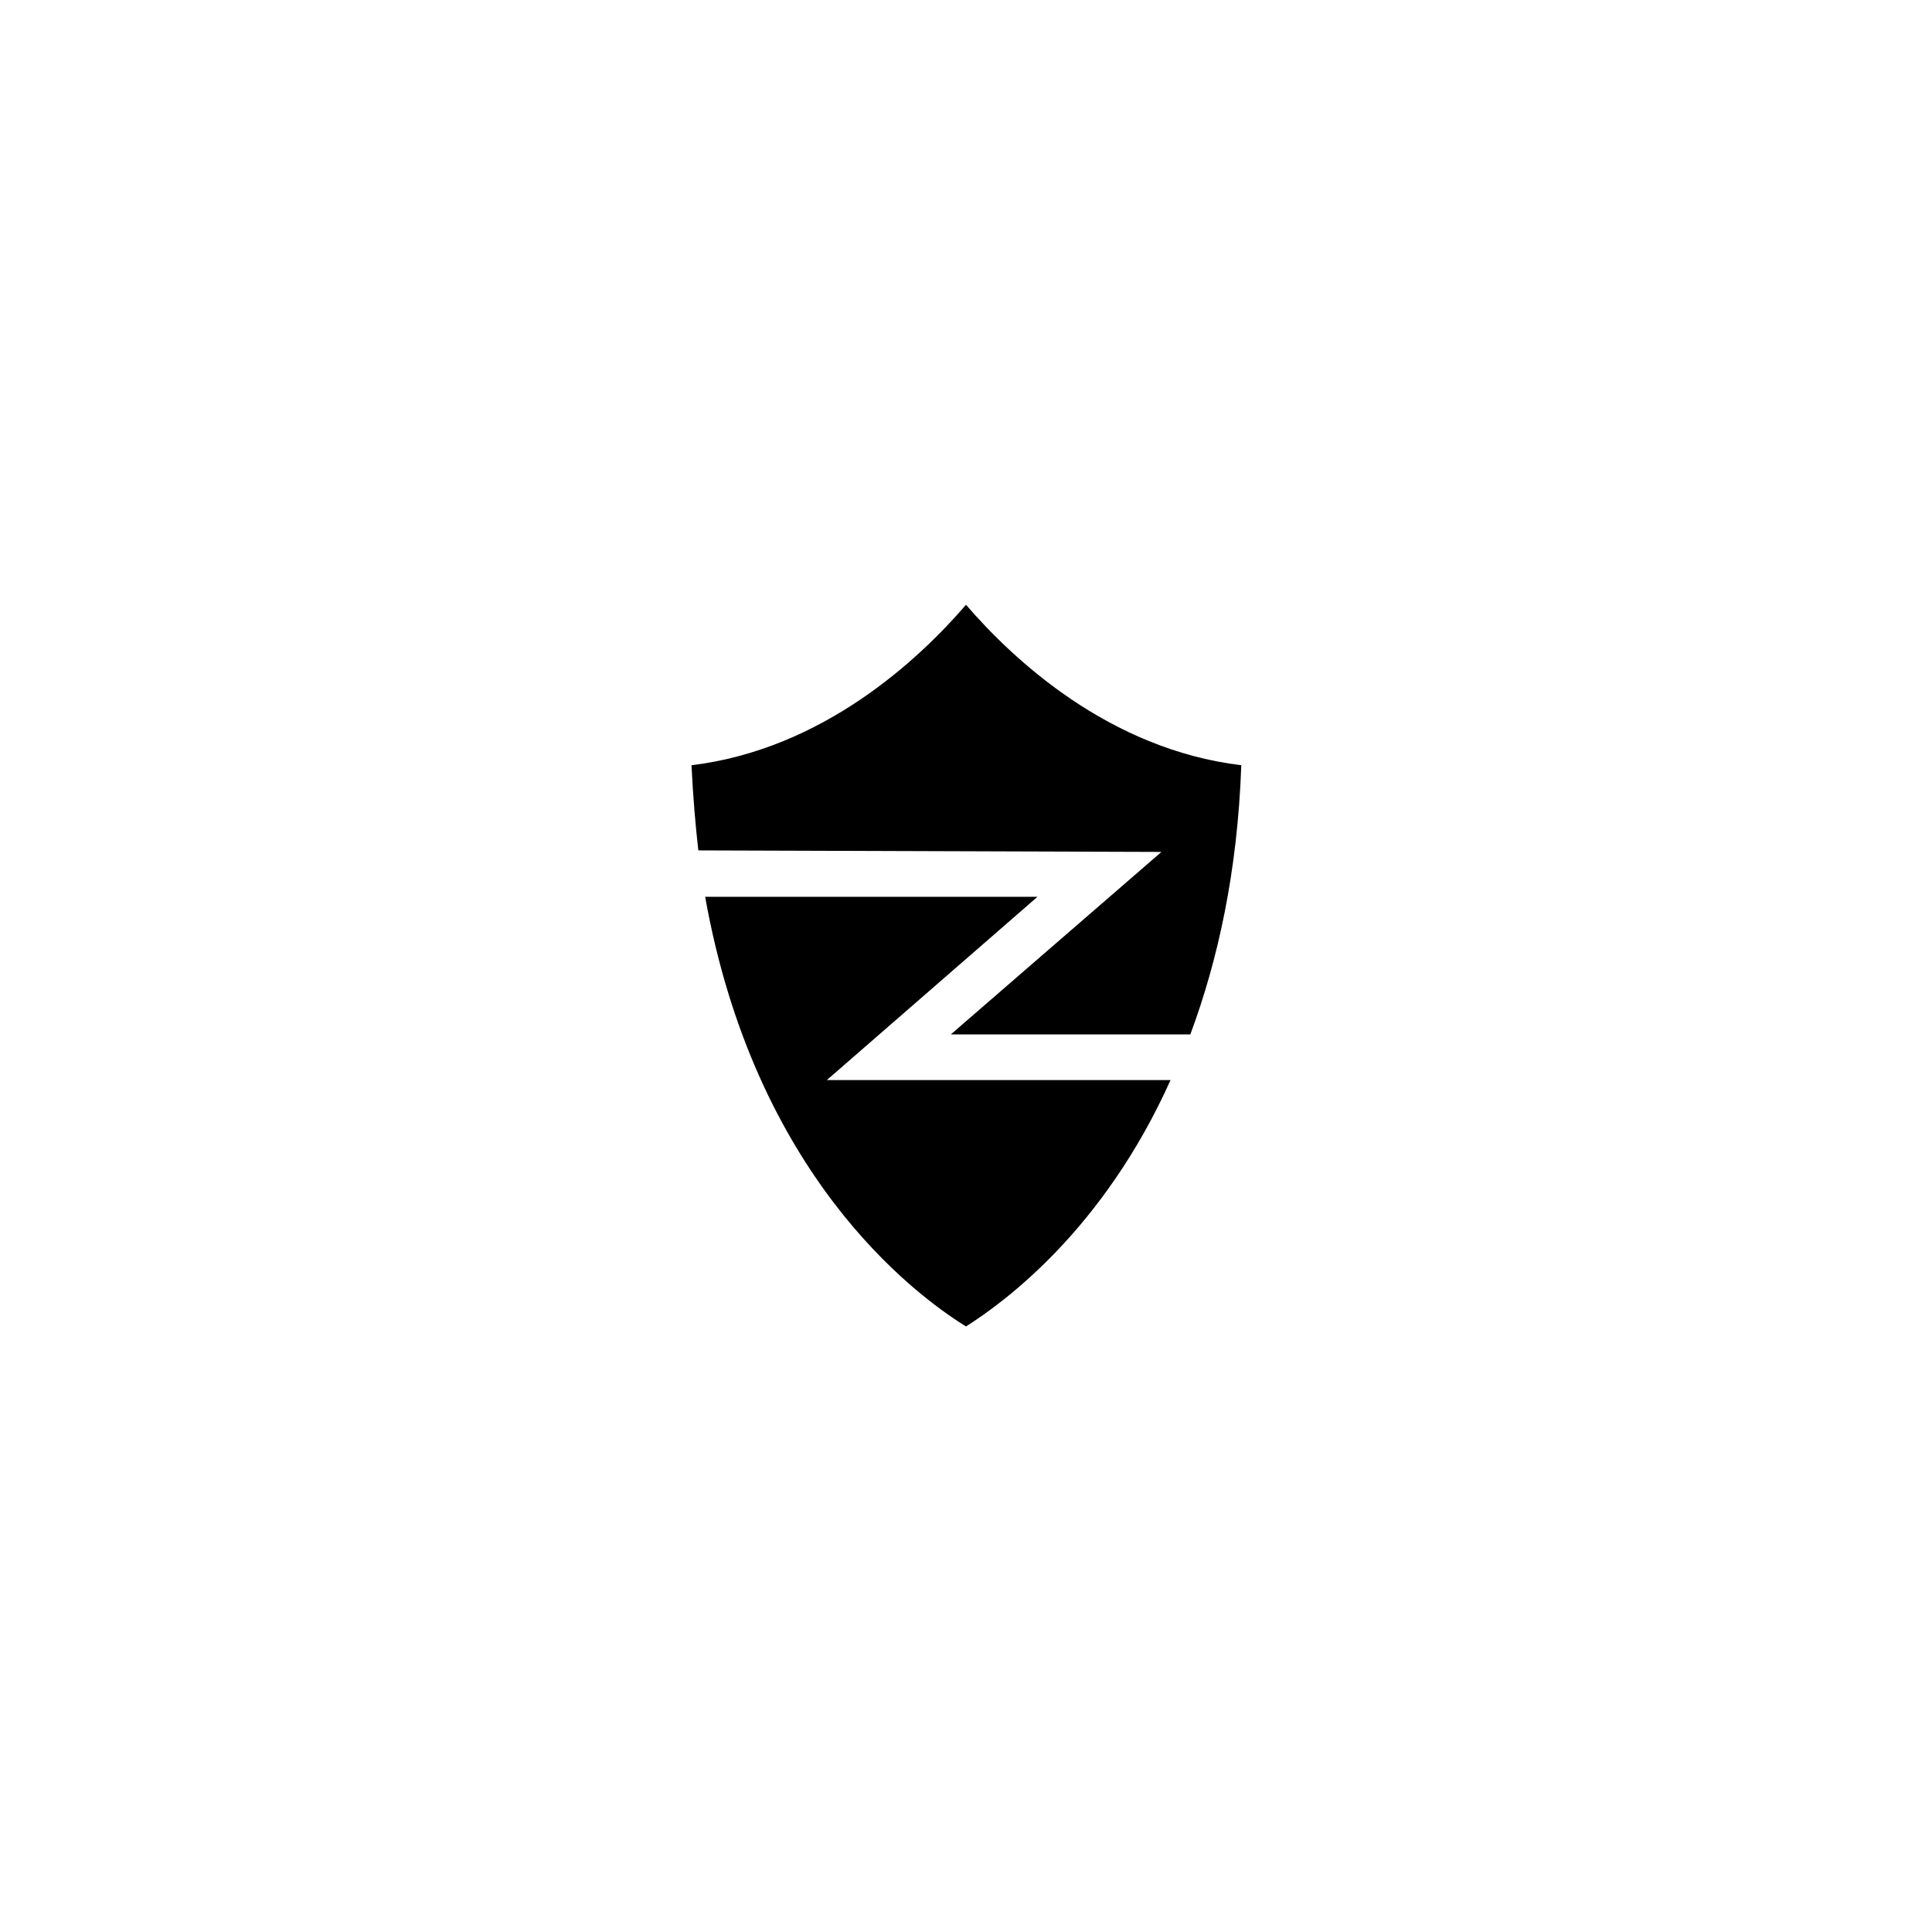 <?xml version="1.0" encoding="UTF-8"?>
<!-- Uploaded to: ICON Repo, www.svgrepo.com, Generator: ICON Repo Mixer Tools -->
<svg fill="#000000" width="800px" height="800px" version="1.1" viewBox="144 144 512 512" xmlns="http://www.w3.org/2000/svg">
 <g>
  <path d="m451.79 369.77-55.82 48.367h63.48c7.254-19.547 12.496-42.926 13.504-71.34-35.066-4.231-60.457-28.012-72.953-42.523-12.496 14.508-37.887 38.289-72.75 42.523 0.402 8.062 1.008 15.516 1.812 22.57z"/>
  <path d="m363.12 430.23 55.82-48.566h-88.066c13.098 73.355 54.816 104.99 69.121 113.86 10.48-6.648 36.477-25.797 54.211-65.293z"/>
 </g>
</svg>